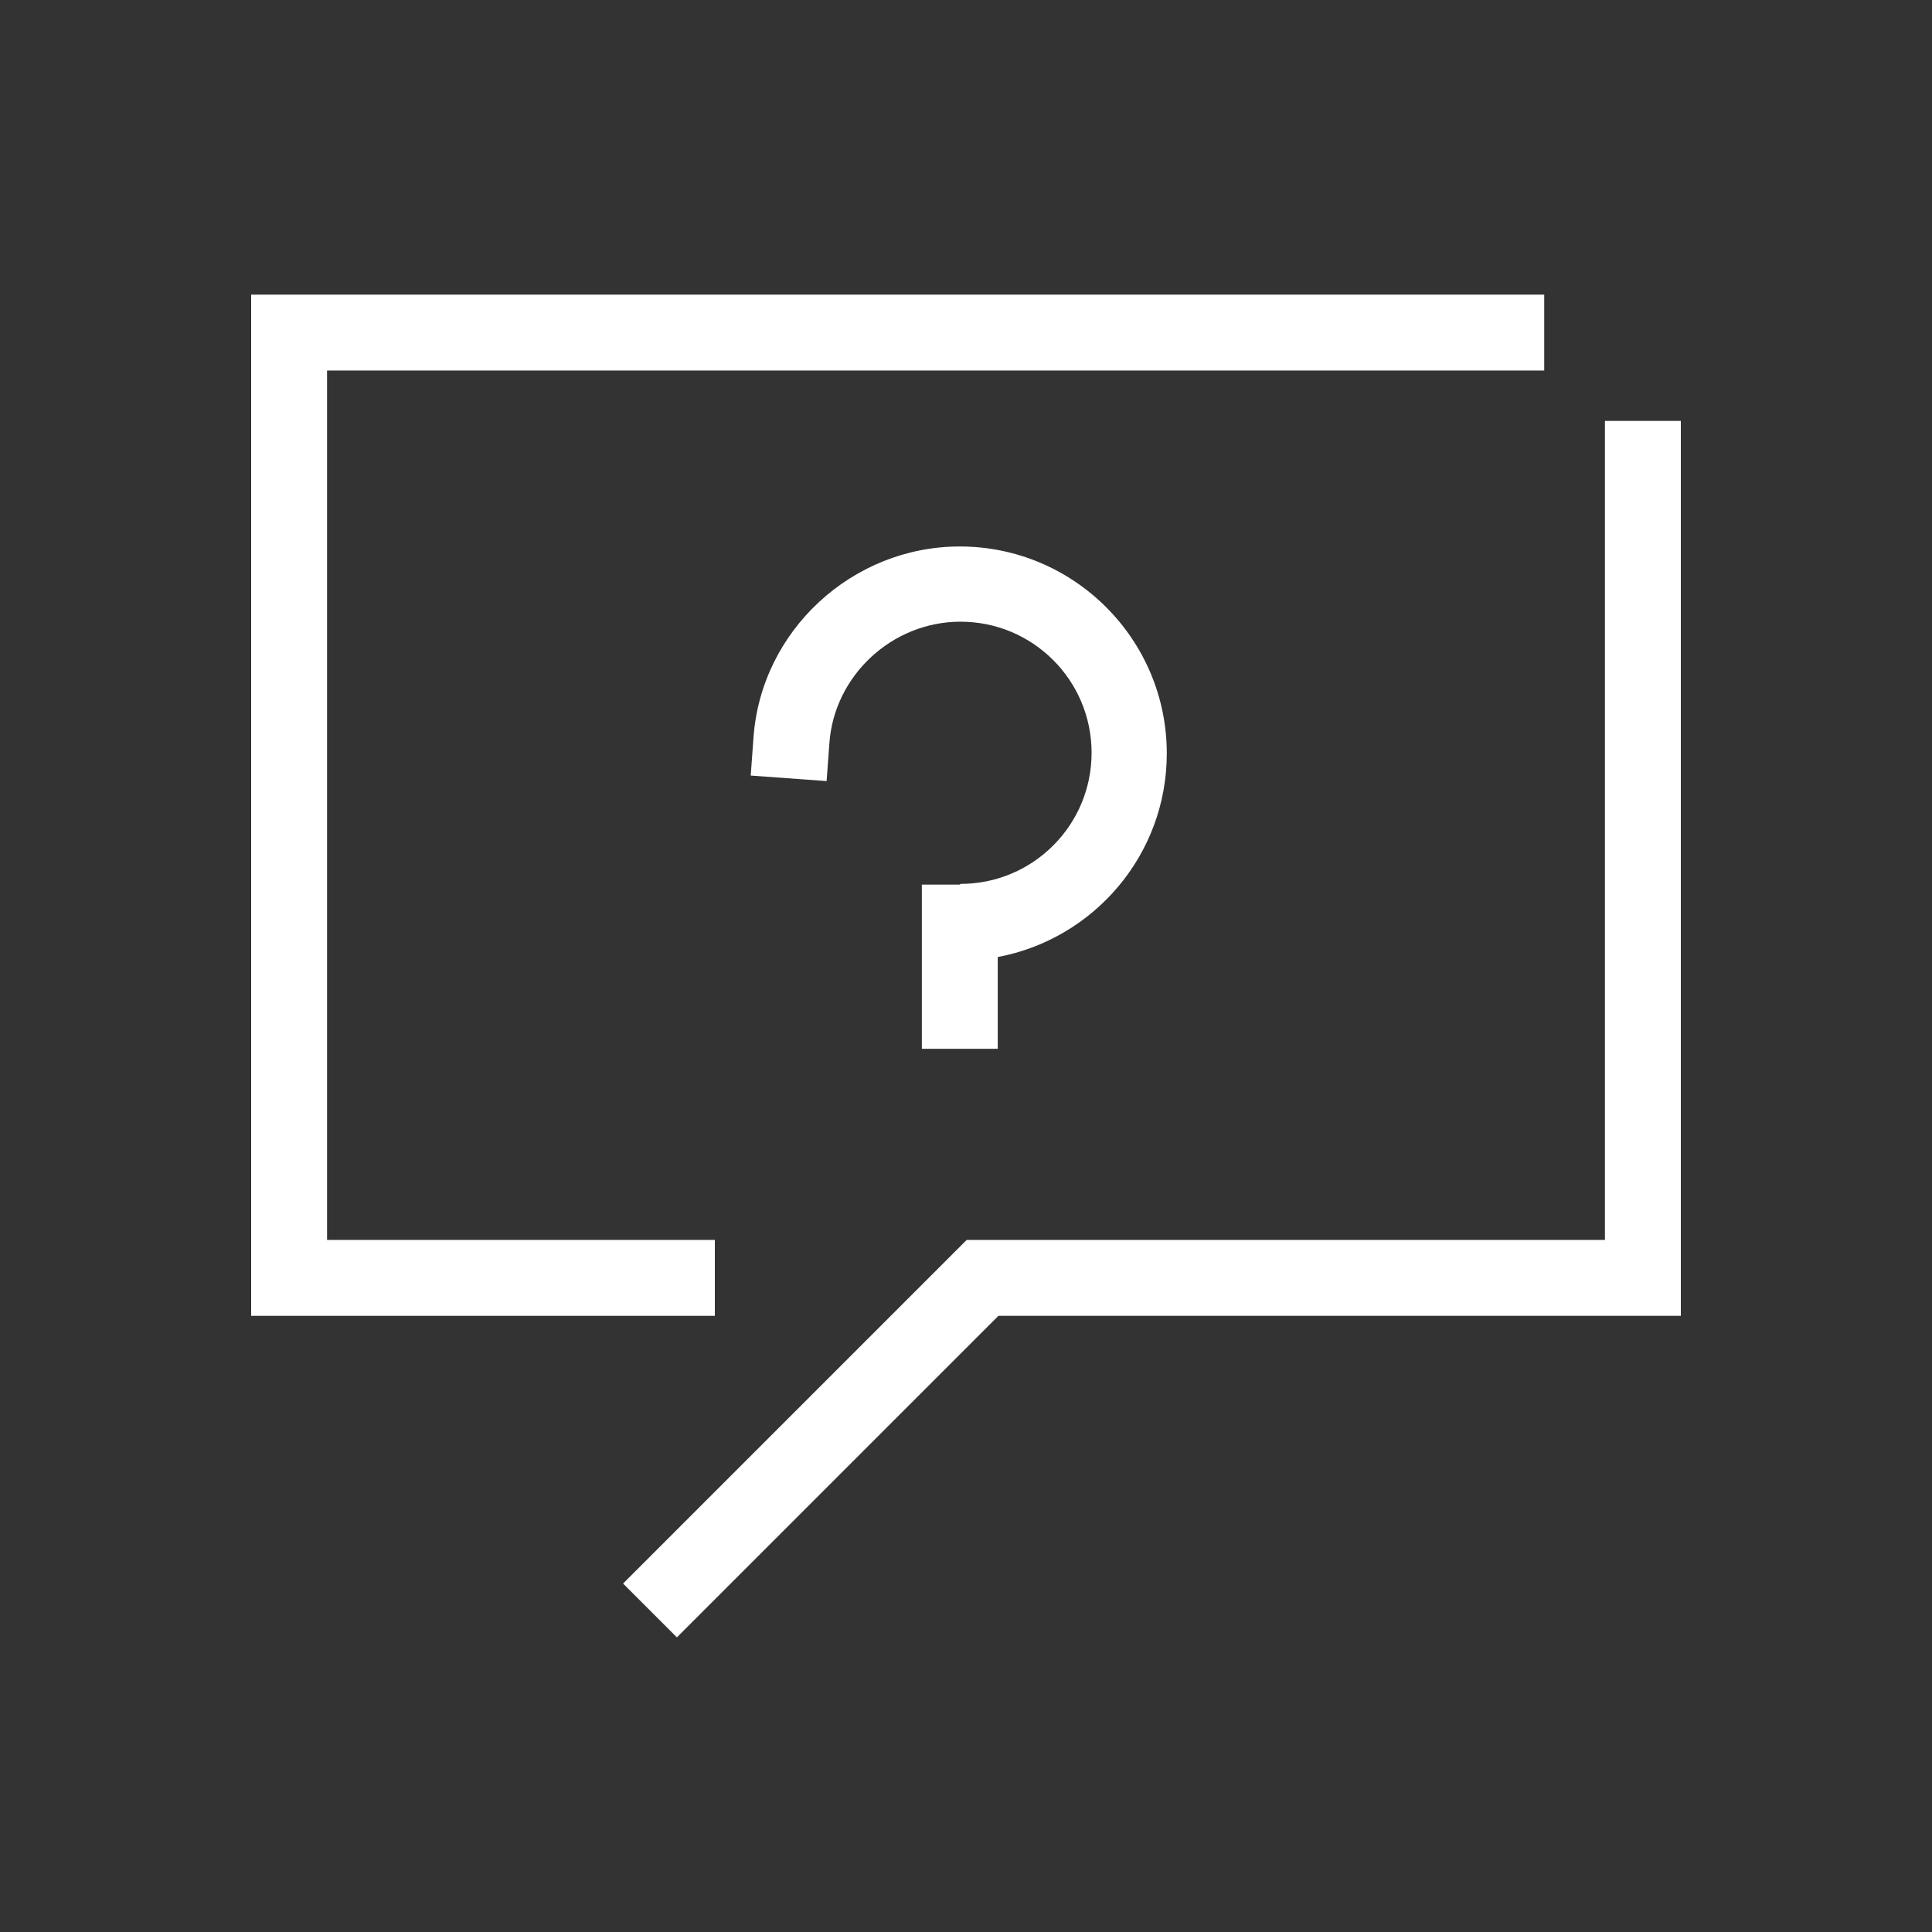 <?xml version="1.0" encoding="UTF-8"?>
<svg xmlns="http://www.w3.org/2000/svg" id="Layer_1" viewBox="0 0 28 28">
  <rect x="0" y="0" width="28" height="28" fill="#333333" stroke="none"/>
  <defs>
    <style>.cls-1{fill:#fff;}</style>
  </defs>
  <polygon class="cls-1" points="23.26 6.1 23.26 17.97 14.01 17.97 9.03 22.95 9.81 23.73 14.47 19.07 24.36 19.07 24.36 6.1 23.26 6.1"></polygon>
  <polygon class="cls-1" points="10.36 17.97 4.74 17.97 4.74 5.37 22.38 5.37 22.38 4.27 3.64 4.27 3.64 19.07 10.36 19.07 10.36 17.97"></polygon>
  <path class="cls-1" d="m13.91,12.82h-.55v2.38h1.1v-1.33c1.39-.26,2.45-1.48,2.45-2.95,0-1.66-1.35-3-3-3-1.56,0-2.88,1.22-2.99,2.77l-.04.55,1.1.08.04-.55c.07-.98.91-1.76,1.9-1.76,1.05,0,1.9.85,1.9,1.9s-.85,1.9-1.9,1.9Z"></path>
</svg>
